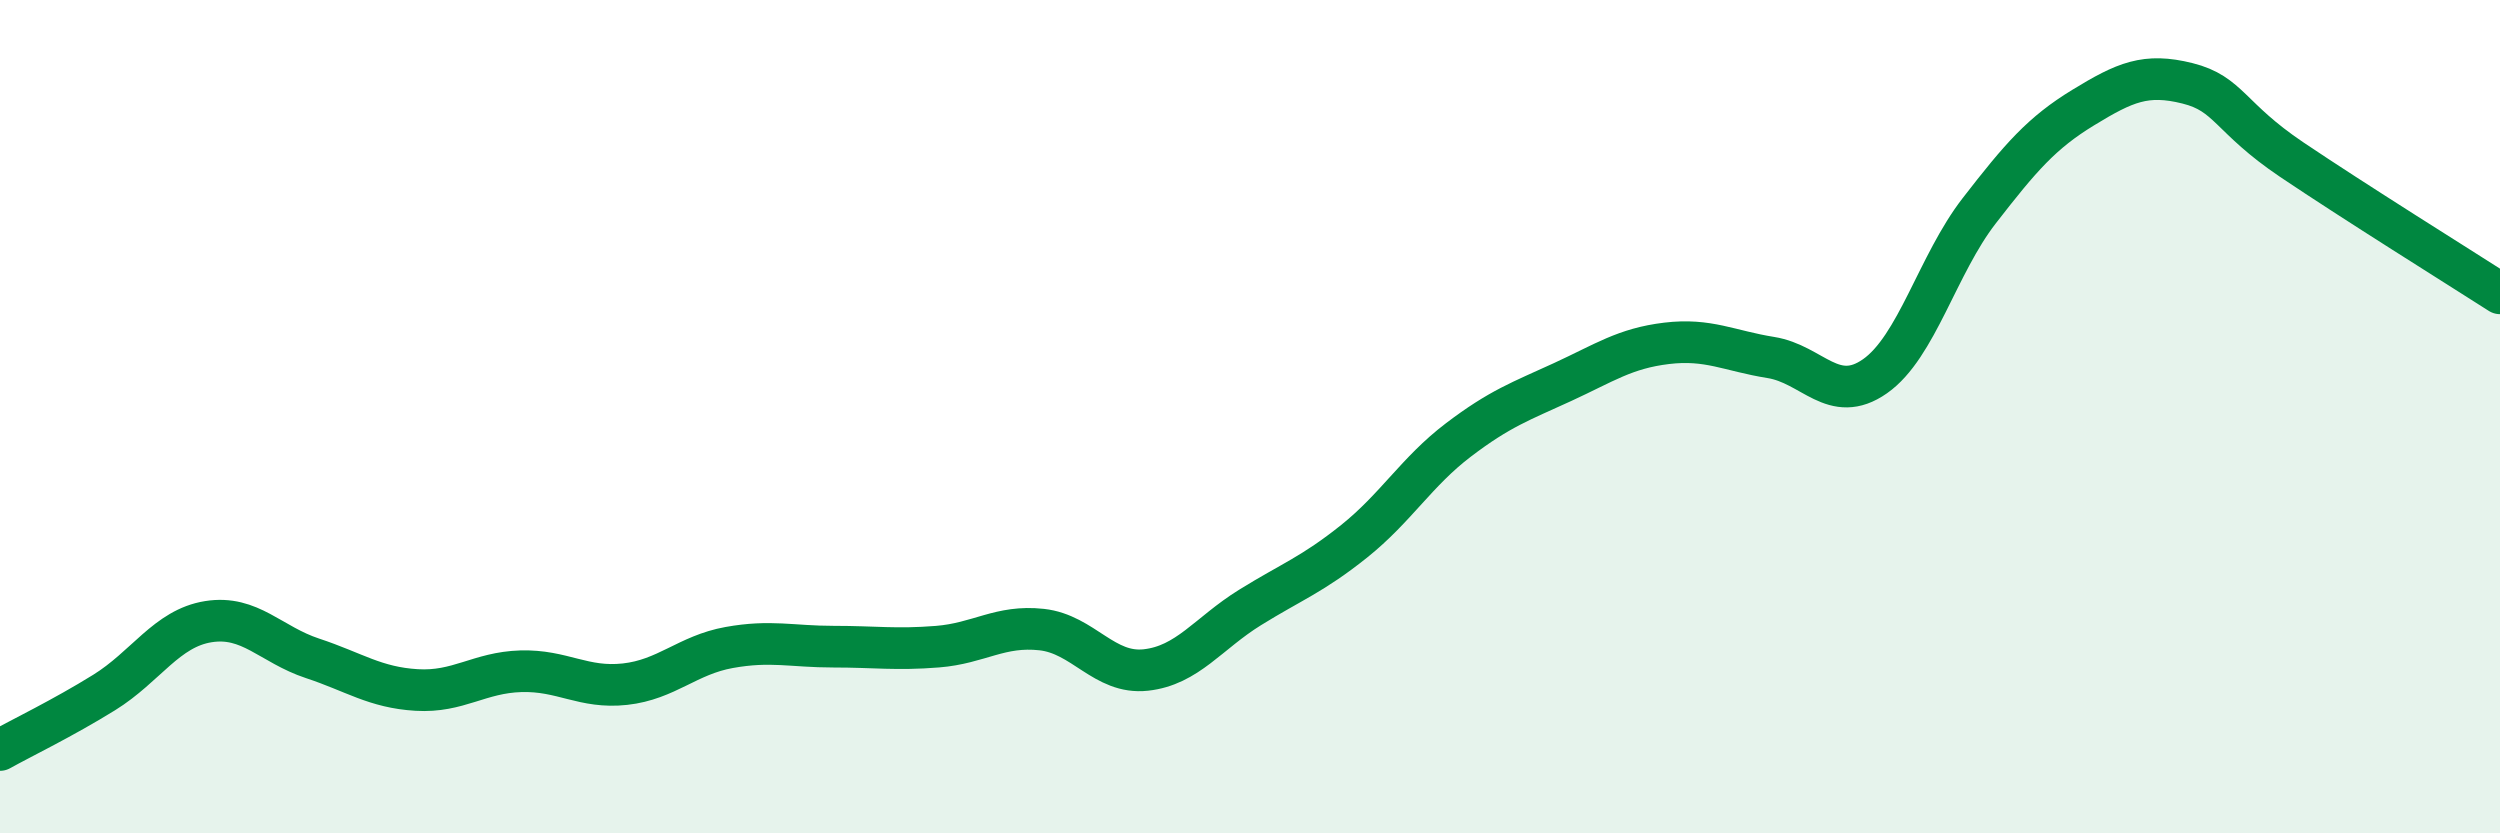 
    <svg width="60" height="20" viewBox="0 0 60 20" xmlns="http://www.w3.org/2000/svg">
      <path
        d="M 0,18 C 0.5,17.72 1.5,17.24 2.5,16.62 C 3.5,16 4,15.08 5,14.92 C 6,14.76 6.5,15.47 7.5,15.8 C 8.5,16.13 9,16.5 10,16.56 C 11,16.62 11.5,16.14 12.5,16.11 C 13.5,16.08 14,16.53 15,16.42 C 16,16.31 16.5,15.72 17.5,15.54 C 18.5,15.36 19,15.52 20,15.52 C 21,15.52 21.5,15.6 22.5,15.52 C 23.5,15.44 24,15 25,15.11 C 26,15.22 26.5,16.19 27.5,16.08 C 28.5,15.97 29,15.2 30,14.58 C 31,13.96 31.5,13.79 32.5,12.99 C 33.5,12.19 34,11.32 35,10.56 C 36,9.8 36.5,9.63 37.5,9.17 C 38.5,8.71 39,8.36 40,8.24 C 41,8.12 41.5,8.42 42.5,8.58 C 43.5,8.74 44,9.73 45,9.03 C 46,8.33 46.5,6.35 47.5,5.06 C 48.5,3.77 49,3.19 50,2.58 C 51,1.97 51.5,1.75 52.5,2 C 53.5,2.25 53.5,2.82 55,3.83 C 56.5,4.84 59,6.4 60,7.04L60 20L0 20Z"
        fill="#008740"
        opacity="0.1"
        stroke-linecap="round"
        stroke-linejoin="round"
      />
      <path
        d="M 0,18 C 0.5,17.72 1.5,17.24 2.5,16.62 C 3.5,16 4,15.08 5,14.92 C 6,14.76 6.5,15.47 7.5,15.8 C 8.5,16.13 9,16.5 10,16.56 C 11,16.62 11.5,16.14 12.5,16.11 C 13.5,16.08 14,16.53 15,16.42 C 16,16.31 16.5,15.72 17.5,15.54 C 18.5,15.36 19,15.52 20,15.52 C 21,15.52 21.5,15.6 22.5,15.52 C 23.5,15.44 24,15 25,15.11 C 26,15.22 26.5,16.19 27.5,16.08 C 28.5,15.97 29,15.2 30,14.58 C 31,13.96 31.5,13.79 32.5,12.99 C 33.5,12.19 34,11.32 35,10.56 C 36,9.8 36.5,9.63 37.5,9.17 C 38.5,8.71 39,8.36 40,8.24 C 41,8.12 41.5,8.42 42.5,8.58 C 43.5,8.74 44,9.73 45,9.03 C 46,8.33 46.5,6.35 47.5,5.06 C 48.5,3.77 49,3.19 50,2.58 C 51,1.97 51.5,1.75 52.5,2 C 53.5,2.25 53.5,2.82 55,3.83 C 56.5,4.84 59,6.4 60,7.04"
        stroke="#008740"
        stroke-width="1"
        fill="none"
        stroke-linecap="round"
        stroke-linejoin="round"
      />
    </svg>
  